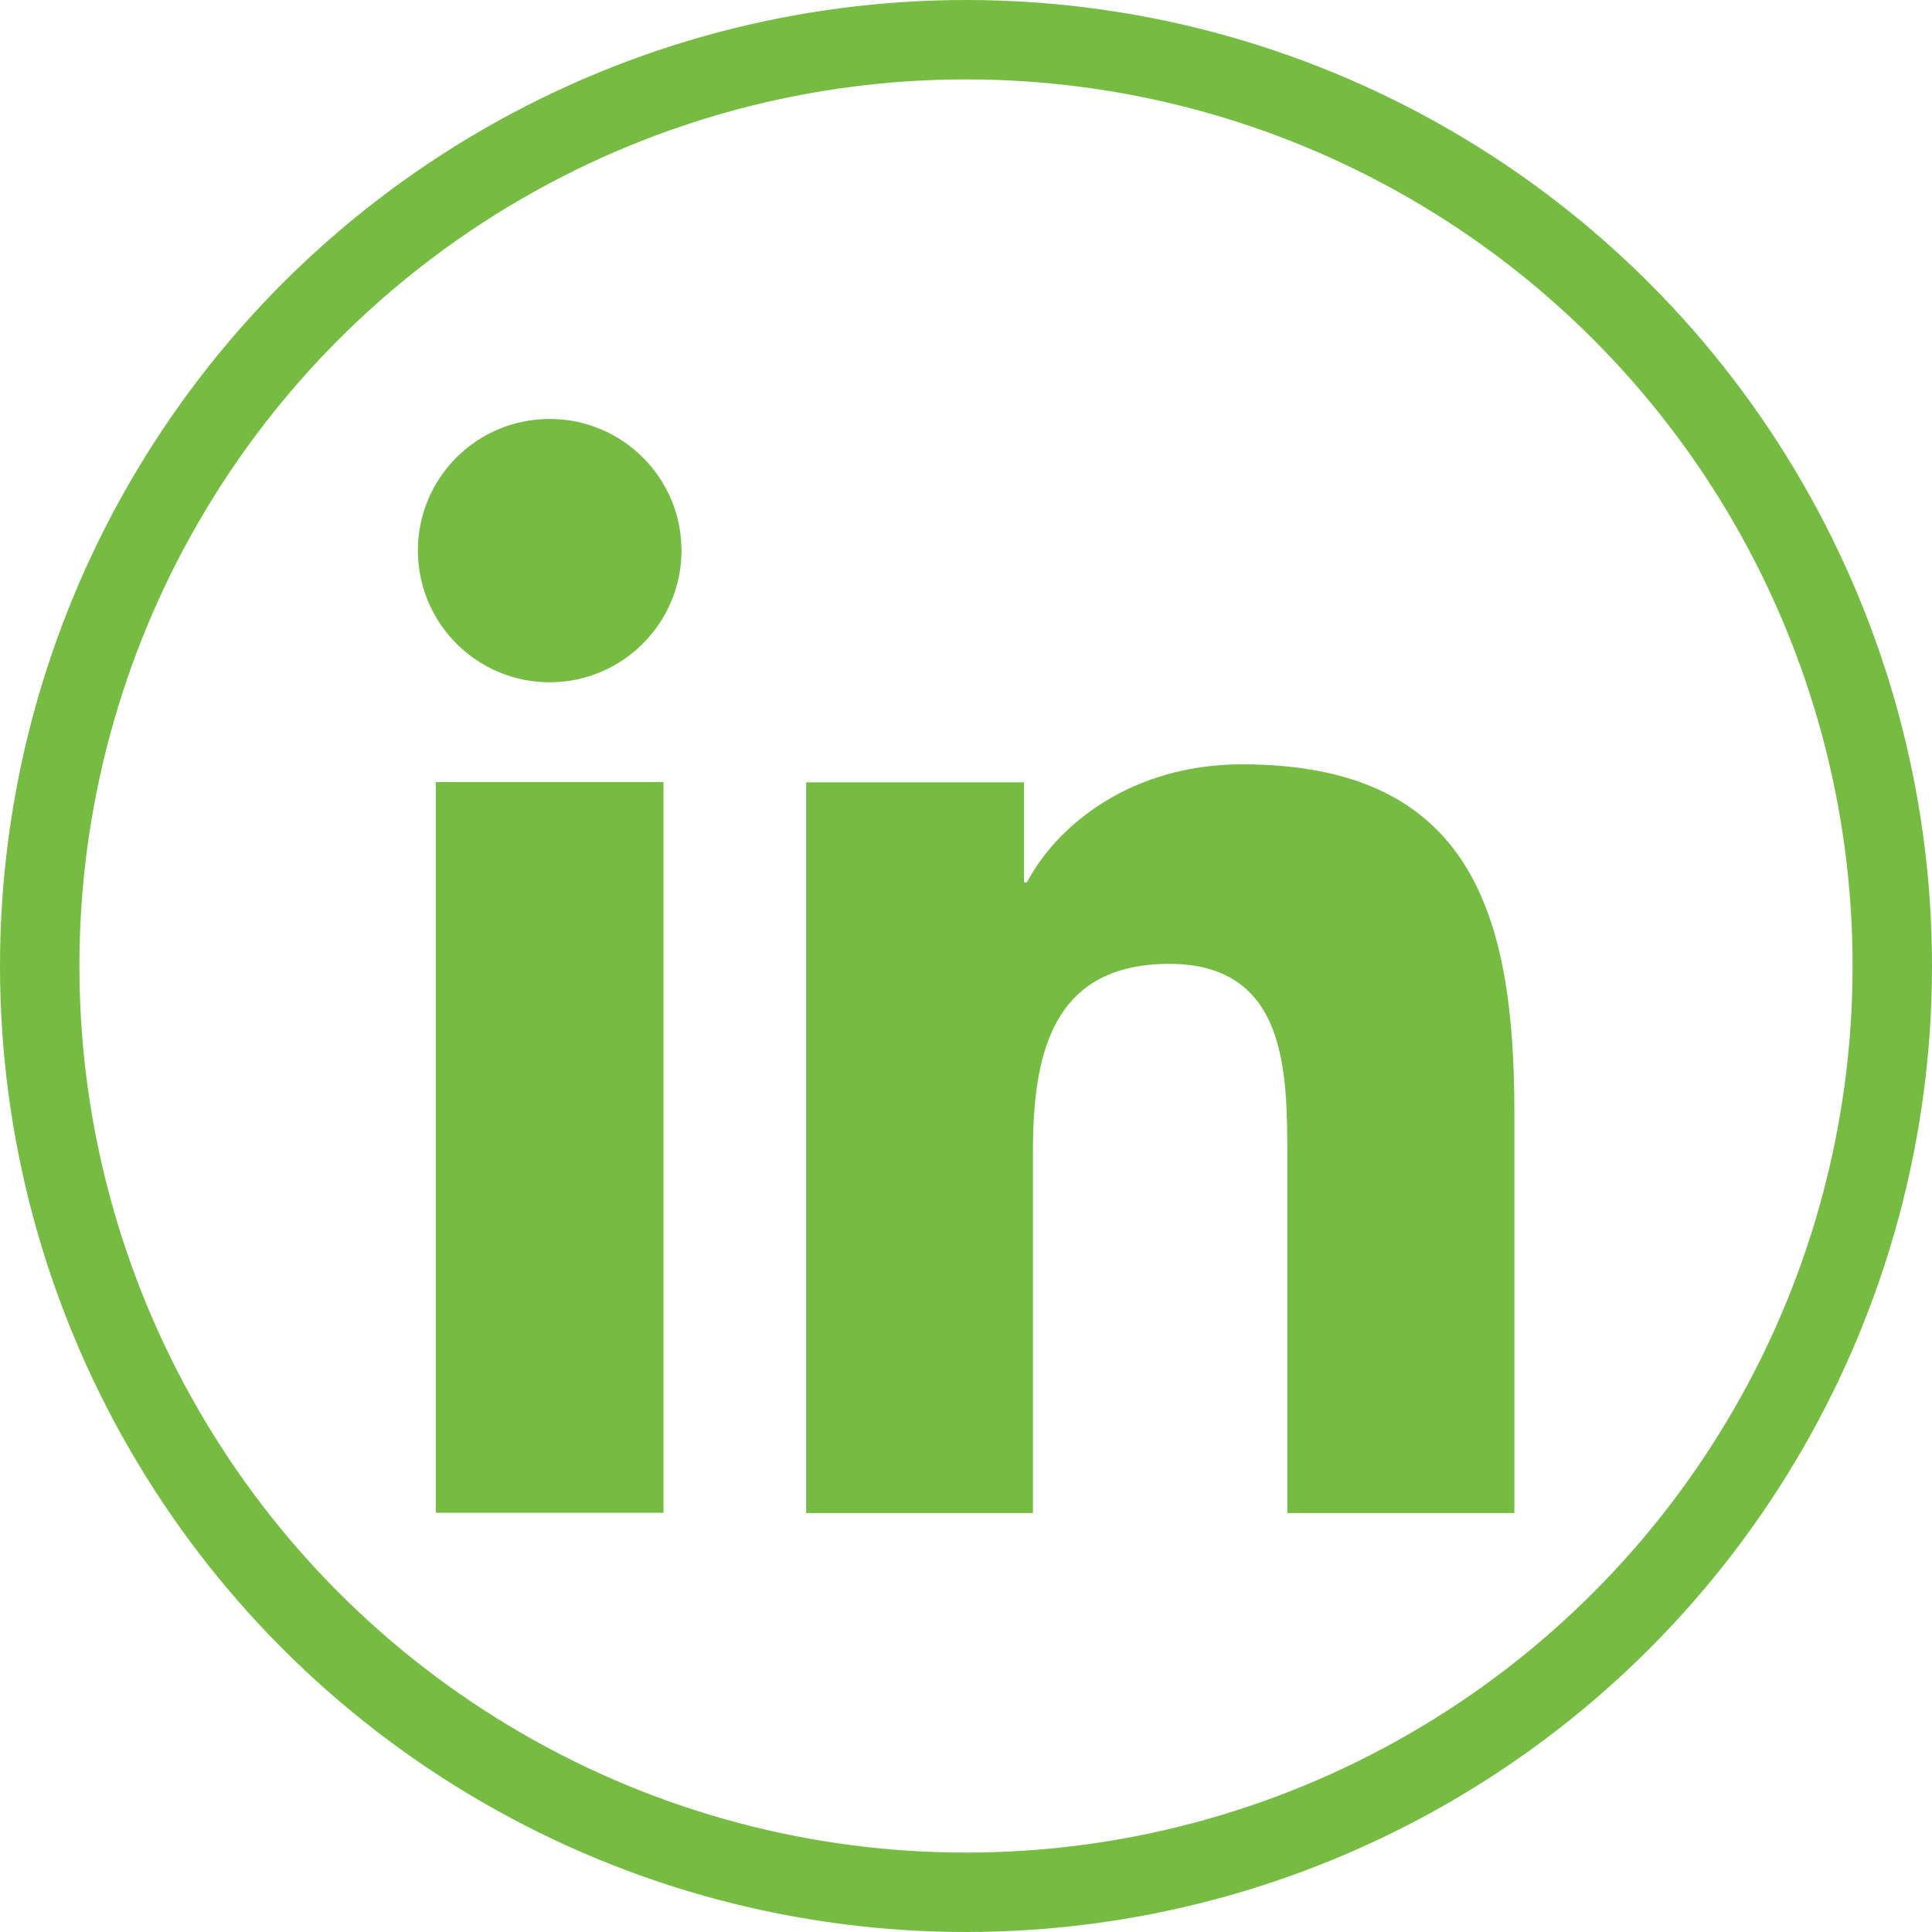 <?xml version="1.0" encoding="UTF-8"?>
<svg id="Layer_2" data-name="Layer 2" xmlns="http://www.w3.org/2000/svg" viewBox="0 0 73 73">
  <defs>
    <style>
      .cls-1 {
        fill: #76bc43;
        stroke-width: 0px;
      }

      .cls-2 {
        fill: none;
        stroke: #76bc43;
        stroke-miterlimit: 10;
        stroke-width: 3px;
      }
    </style>
  </defs>
  <g id="Layer_1-2" data-name="Layer 1">
    <g>
      <path class="cls-1" d="M16.47,29.55h8.6v27.61h-8.6v-27.61ZM20.77,15.83c2.75,0,4.98,2.23,4.98,4.97s-2.23,4.98-4.98,4.98-4.98-2.23-4.98-4.98,2.23-4.97,4.98-4.97M30.45,57.17h8.58v-13.66c0-3.6.68-7.09,5.15-7.09s4.46,4.12,4.46,7.32v13.43h8.58v-15.14c0-7.44-1.6-13.15-10.29-13.15-4.18,0-6.98,2.29-8.13,4.46h-.11v-3.78h-8.23v27.61Z"/>
      <circle class="cls-2" cx="36.5" cy="36.5" r="35"/>
    </g>
  </g>
</svg>